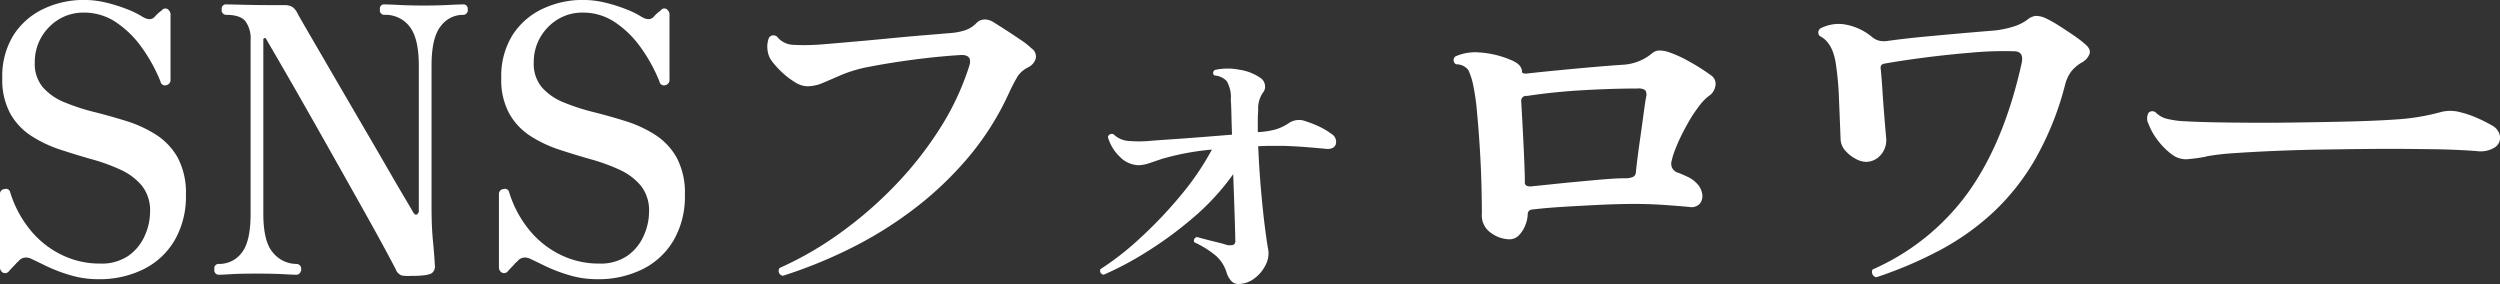 <svg id="svg_box12_01.svg" xmlns="http://www.w3.org/2000/svg" width="470" height="53.41" viewBox="0 0 470 53.41">
  <rect x="0" y="0" width="470" height="53.41" fill="#333333" stroke="none"/>
  <defs>
    <style>
      .cls-1 {
        fill: #fff;
        fill-rule: evenodd;
      }
    </style>
  </defs>
  <path id="SNS" class="cls-1" d="M179.639,4231.6a13.928,13.928,0,0,0,5.859-5.42,16.313,16.313,0,0,0,2.142-8.54,14.118,14.118,0,0,0-1.543-7.04,12.257,12.257,0,0,0-4.064-4.3,23.1,23.1,0,0,0-5.544-2.56q-3.024-.945-6.079-1.71a39.276,39.276,0,0,1-5.576-1.82,10.846,10.846,0,0,1-4.063-2.8,6.836,6.836,0,0,1-1.544-4.69,9.293,9.293,0,0,1,1.2-4.69,9.532,9.532,0,0,1,3.276-3.4,8.893,8.893,0,0,1,4.788-1.29,10.68,10.68,0,0,1,6.017,1.82,18.721,18.721,0,0,1,4.851,4.76,30.383,30.383,0,0,1,3.5,6.37,0.857,0.857,0,0,0,1.1.7,1.023,1.023,0,0,0,.787-1.12V4183.9a1.28,1.28,0,0,0-.567-1.23,0.808,0.808,0,0,0-1.071.25,7.925,7.925,0,0,0-1.323,1.19q-0.819.915-2.331,0a15.858,15.858,0,0,0-2.772-1.37,29.448,29.448,0,0,0-3.969-1.26,17.677,17.677,0,0,0-4.221-.52,17.5,17.5,0,0,0-7.623,1.68,13.49,13.49,0,0,0-5.638,4.93,14.574,14.574,0,0,0-2.111,8.09,13.231,13.231,0,0,0,1.512,6.68,12.033,12.033,0,0,0,3.969,4.2,23.761,23.761,0,0,0,5.418,2.56q2.961,0.975,5.954,1.82a35.141,35.141,0,0,1,5.449,1.99,11.2,11.2,0,0,1,3.969,3.01,7.473,7.473,0,0,1,1.512,4.87,11.058,11.058,0,0,1-1.008,4.51,9.051,9.051,0,0,1-3.055,3.75,8.926,8.926,0,0,1-5.324,1.47,16.249,16.249,0,0,1-7.4-1.72,17.406,17.406,0,0,1-5.891-4.79,20.873,20.873,0,0,1-3.654-7,0.793,0.793,0,0,0-1.039-.49,0.9,0.9,0,0,0-.851.98v13.65a1.132,1.132,0,0,0,.567,1.08,0.933,0.933,0,0,0,1.2-.38q1.134-1.185,1.355-1.44a0.737,0.737,0,0,1,.283-0.24l0.063-.07a1.74,1.74,0,0,1,1.2-.7,2.21,2.21,0,0,1,1.323.28q0.756,0.345,2.615,1.26a30.237,30.237,0,0,0,4.441,1.71,18.214,18.214,0,0,0,5.481.81A18.612,18.612,0,0,0,179.639,4231.6Zm54.338,0.63a1.55,1.55,0,0,0,.472-1.29q-0.127-2.235-.378-4.8t-0.252-6.26v-26.6q0-5.25,1.733-7.39a5.173,5.173,0,0,1,4.126-2.13,0.885,0.885,0,0,0,.945-1.05,0.819,0.819,0,0,0-.945-0.91c-0.42,0-1.282.03-2.583,0.1s-2.857.11-4.662,0.11c-1.849,0-3.444-.04-4.788-0.11s-2.247-.1-2.709-0.1a0.765,0.765,0,0,0-.819.91,0.842,0.842,0,0,0,.819,1.05,5.717,5.717,0,0,1,4.757,2.2q1.731,2.205,1.732,7.32v27.23a0.831,0.831,0,0,1-.346.77q-0.348.21-.725-0.42c-0.126-.23-0.6-1.04-1.417-2.42s-1.849-3.13-3.087-5.28-2.594-4.48-4.064-7-2.94-5.04-4.41-7.56-2.835-4.87-4.095-7.04-2.31-3.97-3.15-5.42-1.345-2.33-1.512-2.66a3.236,3.236,0,0,0-.945-1.19,2.831,2.831,0,0,0-1.575-.35q-4.663,0-7.528-.07c-1.912-.05-3.035-0.07-3.371-0.07a0.765,0.765,0,0,0-.819.91,0.842,0.842,0,0,0,.819,1.05c1.722,0,2.919.38,3.591,1.15a5.537,5.537,0,0,1,1.008,3.68v32.62q0,5.175-1.669,7.28a5.265,5.265,0,0,1-4.316,2.1,0.8,0.8,0,0,0-.819.98,0.842,0.842,0,0,0,.819,1.05c0.462,0,1.249-.04,2.363-0.11s2.761-.1,4.945-0.1c1.848,0,3.423.03,4.725,0.1s2.163,0.11,2.583.11a0.835,0.835,0,0,0,.6-0.28,1.033,1.033,0,0,0,.283-0.77,0.934,0.934,0,0,0-.283-0.74,0.915,0.915,0,0,0-.6-0.24,5.707,5.707,0,0,1-4.378-2.07q-1.86-2.055-1.859-7.38v-32.62a0.331,0.331,0,0,1,.221-0.39,0.242,0.242,0,0,1,.283.11c0.21,0.37.756,1.32,1.638,2.83s1.974,3.41,3.276,5.67,2.719,4.75,4.253,7.46,3.087,5.46,4.662,8.26,3.076,5.47,4.5,8.01,2.667,4.79,3.717,6.72,1.827,3.4,2.331,4.38a1.935,1.935,0,0,0,1.134,1.19,7.563,7.563,0,0,0,1.827.07h0.819Q233.441,4232.755,233.977,4232.23Zm39.469-.63a13.928,13.928,0,0,0,5.859-5.42,16.313,16.313,0,0,0,2.142-8.54,14.118,14.118,0,0,0-1.543-7.04,12.257,12.257,0,0,0-4.064-4.3,23.1,23.1,0,0,0-5.544-2.56q-3.024-.945-6.079-1.71a39.276,39.276,0,0,1-5.576-1.82,10.846,10.846,0,0,1-4.063-2.8,6.836,6.836,0,0,1-1.544-4.69,9.293,9.293,0,0,1,1.2-4.69,9.532,9.532,0,0,1,3.276-3.4,8.893,8.893,0,0,1,4.788-1.29,10.68,10.68,0,0,1,6.017,1.82,18.721,18.721,0,0,1,4.851,4.76,30.383,30.383,0,0,1,3.5,6.37,0.857,0.857,0,0,0,1.1.7,1.023,1.023,0,0,0,.787-1.12V4183.9a1.28,1.28,0,0,0-.567-1.23,0.808,0.808,0,0,0-1.071.25,7.925,7.925,0,0,0-1.323,1.19q-0.819.915-2.331,0a15.858,15.858,0,0,0-2.772-1.37,29.448,29.448,0,0,0-3.969-1.26,17.677,17.677,0,0,0-4.221-.52,17.5,17.5,0,0,0-7.623,1.68,13.49,13.49,0,0,0-5.638,4.93,14.574,14.574,0,0,0-2.111,8.09,13.231,13.231,0,0,0,1.512,6.68,12.033,12.033,0,0,0,3.969,4.2,23.761,23.761,0,0,0,5.418,2.56q2.961,0.975,5.954,1.82a35.141,35.141,0,0,1,5.449,1.99,11.2,11.2,0,0,1,3.969,3.01,7.473,7.473,0,0,1,1.512,4.87,11.058,11.058,0,0,1-1.008,4.51,9.051,9.051,0,0,1-3.055,3.75,8.926,8.926,0,0,1-5.324,1.47,16.249,16.249,0,0,1-7.4-1.72,17.406,17.406,0,0,1-5.891-4.79,20.873,20.873,0,0,1-3.654-7,0.793,0.793,0,0,0-1.039-.49,0.9,0.9,0,0,0-.851.98v13.65a1.132,1.132,0,0,0,.567,1.08,0.933,0.933,0,0,0,1.2-.38q1.134-1.185,1.355-1.44a0.737,0.737,0,0,1,.283-0.24l0.063-.07a1.74,1.74,0,0,1,1.2-.7,2.21,2.21,0,0,1,1.323.28q0.756,0.345,2.615,1.26a30.237,30.237,0,0,0,4.441,1.71,18.214,18.214,0,0,0,5.481.81A18.612,18.612,0,0,0,273.446,4231.6Z" transform="translate(-152.688 -4180.97)"/>
  <path id="フォロワー" class="cls-1" d="M312.064,4227.92A73.685,73.685,0,0,0,324,4220.64a64.523,64.523,0,0,0,10.511-9.83,52.551,52.551,0,0,0,7.931-12.5,33.408,33.408,0,0,1,1.617-3.08,5.336,5.336,0,0,1,1.925-1.61,2.658,2.658,0,0,0,1.424-1.64,1.852,1.852,0,0,0-.808-1.93,13.936,13.936,0,0,0-2-1.57q-1.386-.945-2.849-1.89c-0.976-.63-1.771-1.13-2.387-1.51a3.136,3.136,0,0,0-1.54-.45,2.165,2.165,0,0,0-1.617.73,5.366,5.366,0,0,1-2.079,1.3,11.656,11.656,0,0,1-2.695.52q-1.773.15-5.044,0.42t-6.968.63q-3.7.36-6.892,0.63-3.195.285-4.889,0.42a40.661,40.661,0,0,1-5.968.11,4.064,4.064,0,0,1-2.887-1.51,1,1,0,0,0-1.54.21,4.612,4.612,0,0,0-.27,2.21,4.263,4.263,0,0,0,.963,2.34,16.164,16.164,0,0,0,1.809,1.96,14.1,14.1,0,0,0,2.387,1.82,4.537,4.537,0,0,0,2.349.77,7.45,7.45,0,0,0,2.887-.63c1-.42,2.195-0.93,3.581-1.54a25.931,25.931,0,0,1,5.39-1.54q3.541-.69,8.046-1.29t8.971-.88q2.232-.06,1.54,2.1a49.973,49.973,0,0,1-5.583,11.83,67.25,67.25,0,0,1-8.47,10.71,74.922,74.922,0,0,1-10.356,8.93,63.651,63.651,0,0,1-11.242,6.47,0.94,0.94,0,0,0,.616,1.47A89,89,0,0,0,312.064,4227.92Zm76.4,5.43a7.028,7.028,0,0,0,2.156-2.56,4.675,4.675,0,0,0,.462-3.08q-0.231-1.185-.616-4.23t-0.732-7.07q-0.346-4.02-.5-7.95c0.821-.04,1.617-0.07,2.387-0.07h2.31c1.54,0.05,3.041.13,4.5,0.25s2.631,0.22,3.5.31q1.539,0.15,1.886-.87a1.7,1.7,0,0,0-.808-1.93,12.793,12.793,0,0,0-2.349-1.4,19.874,19.874,0,0,0-2.5-.98,3.383,3.383,0,0,0-3.08.28,9.3,9.3,0,0,1-2.5,1.23,14.863,14.863,0,0,1-3.272.52h-0.154v-2.1c0-.7.025-1.35,0.077-1.96a5.217,5.217,0,0,1,.847-3.29,1.79,1.79,0,0,0,.423-1.47,1.884,1.884,0,0,0-.808-1.33,9.235,9.235,0,0,0-4-1.57,11.134,11.134,0,0,0-4.543.03,0.607,0.607,0,0,0-.154,1.05,3.446,3.446,0,0,1,2.31,1.05,5.884,5.884,0,0,1,.77,3.5q0.077,0.99.115,2.7c0.026,1.14.064,2.44,0.116,3.88-1.8.14-3.722,0.3-5.775,0.46s-3.966.3-5.737,0.42-3.17.22-4.2,0.31a22.694,22.694,0,0,1-3.927-.03,4.372,4.372,0,0,1-2.618-1.23,0.76,0.76,0,0,0-1.078.49,8.054,8.054,0,0,0,2.194,3.68,5.075,5.075,0,0,0,3.658,1.64,7.3,7.3,0,0,0,1.925-.38q0.924-.315,2.387-0.81a49.066,49.066,0,0,1,9.394-1.75,51,51,0,0,1-5.891,8.65,80.673,80.673,0,0,1-7.546,7.94,53.491,53.491,0,0,1-7.507,5.88,0.724,0.724,0,0,0,.616,1.05,60.224,60.224,0,0,0,7.738-4.09,71.279,71.279,0,0,0,8.894-6.48,45.047,45.047,0,0,0,7.7-8.33q0.153,4.275.269,7.84t0.116,4.62a0.779,0.779,0,0,1-.385.84,2.482,2.482,0,0,1-1.232,0c-0.411-.14-1-0.3-1.771-0.49s-1.515-.37-2.233-0.56-1.232-.32-1.54-0.42a0.667,0.667,0,0,0-.539.98,18.2,18.2,0,0,1,3.927,2.42,6.82,6.82,0,0,1,2.156,3.32,4.235,4.235,0,0,0,.847,1.51,1.718,1.718,0,0,0,1.309.59A5.018,5.018,0,0,0,388.466,4233.35Zm49.819-8.19a5.647,5.647,0,0,0,1.193-1.93,5.768,5.768,0,0,0,.424-2.03,0.844,0.844,0,0,1,.847-0.84c1.488-.18,3.336-0.35,5.544-0.49s4.517-.26,6.93-0.38,4.671-.18,6.776-0.18q2.925,0,5.852.21c1.95,0.14,3.413.26,4.389,0.35a2.151,2.151,0,0,0,2-.59,2.288,2.288,0,0,0,.462-1.86,3.517,3.517,0,0,0-1.078-2.03,5.306,5.306,0,0,0-1.694-1.19,18.081,18.081,0,0,0-2-.84,1.752,1.752,0,0,1-1-2.03,14.1,14.1,0,0,1,.731-2.34,32.349,32.349,0,0,1,1.463-3.22c0.59-1.14,1.194-2.21,1.81-3.19,0.564-.84,1.09-1.56,1.578-2.17a8.6,8.6,0,0,1,1.733-1.61,2.839,2.839,0,0,0,.962-1.85,1.887,1.887,0,0,0-.808-1.79,36.856,36.856,0,0,0-4-2.55,22.483,22.483,0,0,0-3.85-1.79,5.727,5.727,0,0,0-1.848-.35,2.115,2.115,0,0,0-1.463.56,9.391,9.391,0,0,1-5.236,2.1q-2.31.15-5.467,0.42t-6.507.6q-3.35.315-6.429,0.66c-0.514,0-.77-0.11-0.77-0.35,0-.93-0.719-1.68-2.156-2.24a17.842,17.842,0,0,0-6.045-1.4,9.064,9.064,0,0,0-4.35.77,0.9,0.9,0,0,0,.154,1.47,2.8,2.8,0,0,1,2.31,1.09,12.825,12.825,0,0,1,.924,2.9,41.5,41.5,0,0,1,.693,4.9q0.308,3.225.539,6.93,0.231,3.72.308,7,0.077,3.3.077,5.25a3.94,3.94,0,0,0,1.694,3.61,6.061,6.061,0,0,0,3.465,1.22A2.452,2.452,0,0,0,438.285,4225.16Zm1.386-9.28a0.679,0.679,0,0,1-.308-0.7c0-.7-0.026-1.72-0.077-3.08s-0.116-2.81-.193-4.37-0.154-3.05-.231-4.45-0.141-2.54-.192-3.43a0.912,0.912,0,0,1,1.078-.84q5-.765,10.51-1.08t10.28-.32a2.217,2.217,0,0,1,1.463.32,1.566,1.566,0,0,1,.154,1.29q-0.231,1.335-.5,3.36t-0.577,4.17c-0.206,1.42-.385,2.74-0.539,3.95s-0.257,2.13-.308,2.73a1.053,1.053,0,0,1-.424.74,3.08,3.08,0,0,1-1.424.31q-1.772,0-4.235.21c-1.643.14-3.337,0.3-5.082,0.46s-3.388.33-4.928,0.49-2.772.29-3.7,0.38A1.759,1.759,0,0,1,439.671,4215.88Zm77.616,12.18a47.735,47.735,0,0,0,10.087-7.14,43.271,43.271,0,0,0,7.969-10.08,56.769,56.769,0,0,0,5.583-13.93,7.072,7.072,0,0,1,1.116-2.45,6.941,6.941,0,0,1,2.041-1.75,3.068,3.068,0,0,0,1.424-1.57c0.231-.63-0.064-1.27-0.885-1.93a21.377,21.377,0,0,0-2.156-1.64c-0.924-.63-1.848-1.24-2.772-1.82a20.945,20.945,0,0,0-2.31-1.3,4.332,4.332,0,0,0-2-.49,3.107,3.107,0,0,0-1.617.77,8.957,8.957,0,0,1-2.618,1.26,18.048,18.048,0,0,1-4.158.77q-2.619.21-6.237,0.53t-7.161.66q-3.543.36-5.929,0.7a4.287,4.287,0,0,1-1.694-.03,3.459,3.459,0,0,1-1.309-.67,10.733,10.733,0,0,0-5.583-2.45,7.466,7.466,0,0,0-4.2.84,1.024,1.024,0,0,0-.347.67,0.926,0.926,0,0,0,.27.73q2.541,1.26,3.08,5.6a56.529,56.529,0,0,1,.539,6.23q0.153,3.78.308,7.7a3.4,3.4,0,0,0,.924,2.07,6.665,6.665,0,0,0,1.925,1.5,4.183,4.183,0,0,0,1.925.56,3.671,3.671,0,0,0,2.733-1.26,4.209,4.209,0,0,0,1.04-3.36c-0.1-1.16-.219-2.54-0.347-4.13s-0.244-3.17-.346-4.76-0.206-2.89-.308-3.92a0.96,0.96,0,0,1,.115-0.77,1.111,1.111,0,0,1,.655-0.28q3.079-.555,7.43-1.12t8.894-.94a66.043,66.043,0,0,1,8.085-.25c1.18,0.05,1.617.8,1.309,2.24q-3.312,14.91-10.087,24.33a43.813,43.813,0,0,1-17.941,14.45,1.028,1.028,0,0,0,.693,1.47A77.4,77.4,0,0,0,517.287,4228.06Zm55.478-18.3q3.426-.24,7.662-0.42t8.432-.25c2.8-.04,5.325-0.08,7.584-0.1s3.927-.04,5-0.04c2.566,0,5.415.03,8.547,0.07s5.9,0.17,8.316.35a5,5,0,0,0,3.465-.73,2.2,2.2,0,0,0,.924-2.07,2.857,2.857,0,0,0-1.54-2.03,26.123,26.123,0,0,0-2.541-1.29,19.118,19.118,0,0,0-3.311-1.16,7.08,7.08,0,0,0-3.927,0,40.419,40.419,0,0,1-8.162,1.33q-3.927.285-9.933,0.42t-13.244.21q-6.006,0-10.087-.07t-6.391-.21a16.573,16.573,0,0,1-3.58-.49,4.409,4.409,0,0,1-1.964-1.12,1,1,0,0,0-1.386,0,2.178,2.178,0,0,0,0,2.14,11.638,11.638,0,0,0,1.771,3.11,12.659,12.659,0,0,0,2.7,2.66,4.363,4.363,0,0,0,2.657.84,31.917,31.917,0,0,0,3.657-.49,0.265,0.265,0,0,1,.154-0.07A45.876,45.876,0,0,1,572.765,4209.76Z" transform="translate(-152.688 -4180.97)"/>
</svg>
